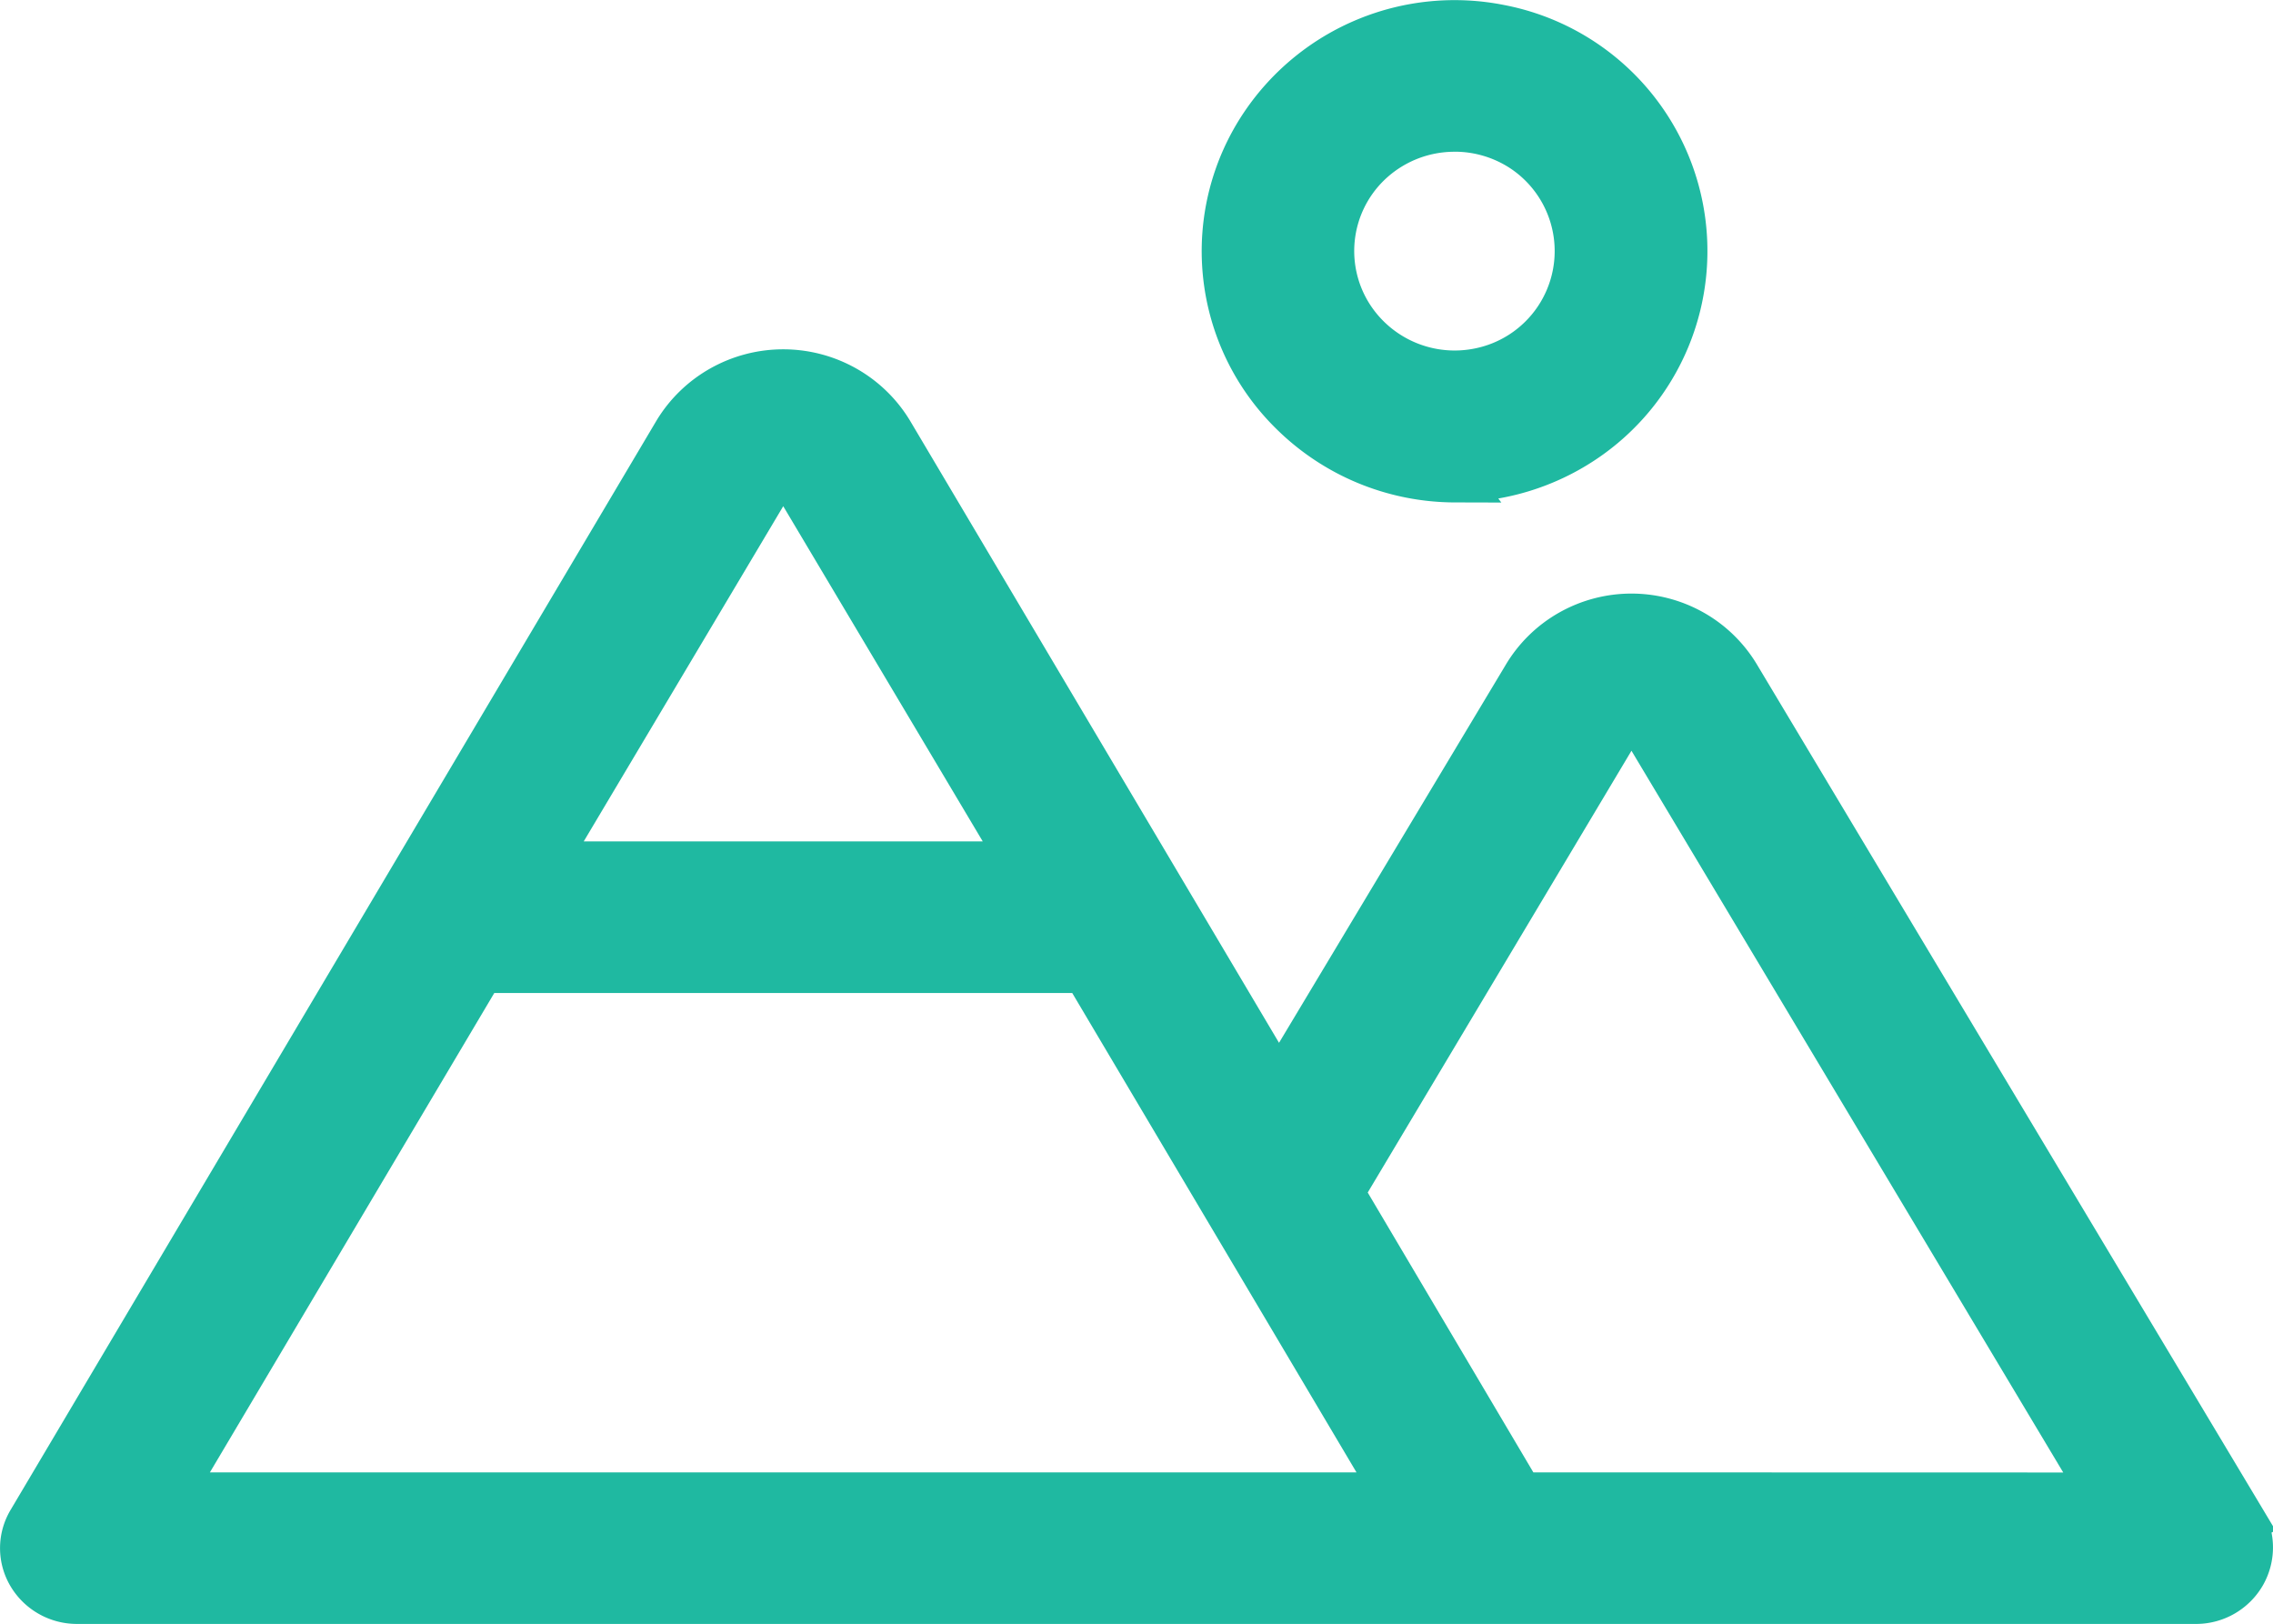 <svg xmlns="http://www.w3.org/2000/svg" width="49" height="35.004" viewBox="0 0 49 35.004">
  <path id="ph_mountains-light" d="M32.84,35.822a4.982,4.982,0,0,0,2.751-.828,4.9,4.9,0,0,0-1.785-8.9,4.97,4.97,0,0,0-5.084,2.088,4.865,4.865,0,0,0,.621,6.2,4.993,4.993,0,0,0,3.5,1.444Zm0-7.556a2.682,2.682,0,0,1,1.481.446A2.641,2.641,0,0,1,33.36,33.5a2.676,2.676,0,0,1-2.737-1.124,2.627,2.627,0,0,1,.332-3.339A2.678,2.678,0,0,1,32.84,28.267ZM49.83,58.281,38.935,40.091a2.637,2.637,0,0,0-.968-.952,2.667,2.667,0,0,0-2.635,0,2.636,2.636,0,0,0-.968.952L29.05,48.95,20.669,34.821a2.675,2.675,0,0,0-.98-.949,2.705,2.705,0,0,0-2.649,0,2.675,2.675,0,0,0-.98.949L2.137,58.3a1.106,1.106,0,0,0,0,1.133,1.164,1.164,0,0,0,.99.567H48.84a1.163,1.163,0,0,0,.988-.58,1.144,1.144,0,0,0,0-1.138ZM18.041,35.973a.36.36,0,0,1,.133-.145.364.364,0,0,1,.381,0,.36.36,0,0,1,.133.145l4.857,8.16H13.184ZM5.127,57.733,11.851,46.4H24.879l3.181,5.364L31.6,57.733Zm29.123,0L30.383,51.2l5.943-9.954a.359.359,0,0,1,.134-.145.365.365,0,0,1,.381,0,.359.359,0,0,1,.133.145l9.866,16.49Z" transform="translate(-1.48 -25.496)" fill="#1fb9a1" stroke="#1fb9a1" stroke-width="1"/>
</svg>
